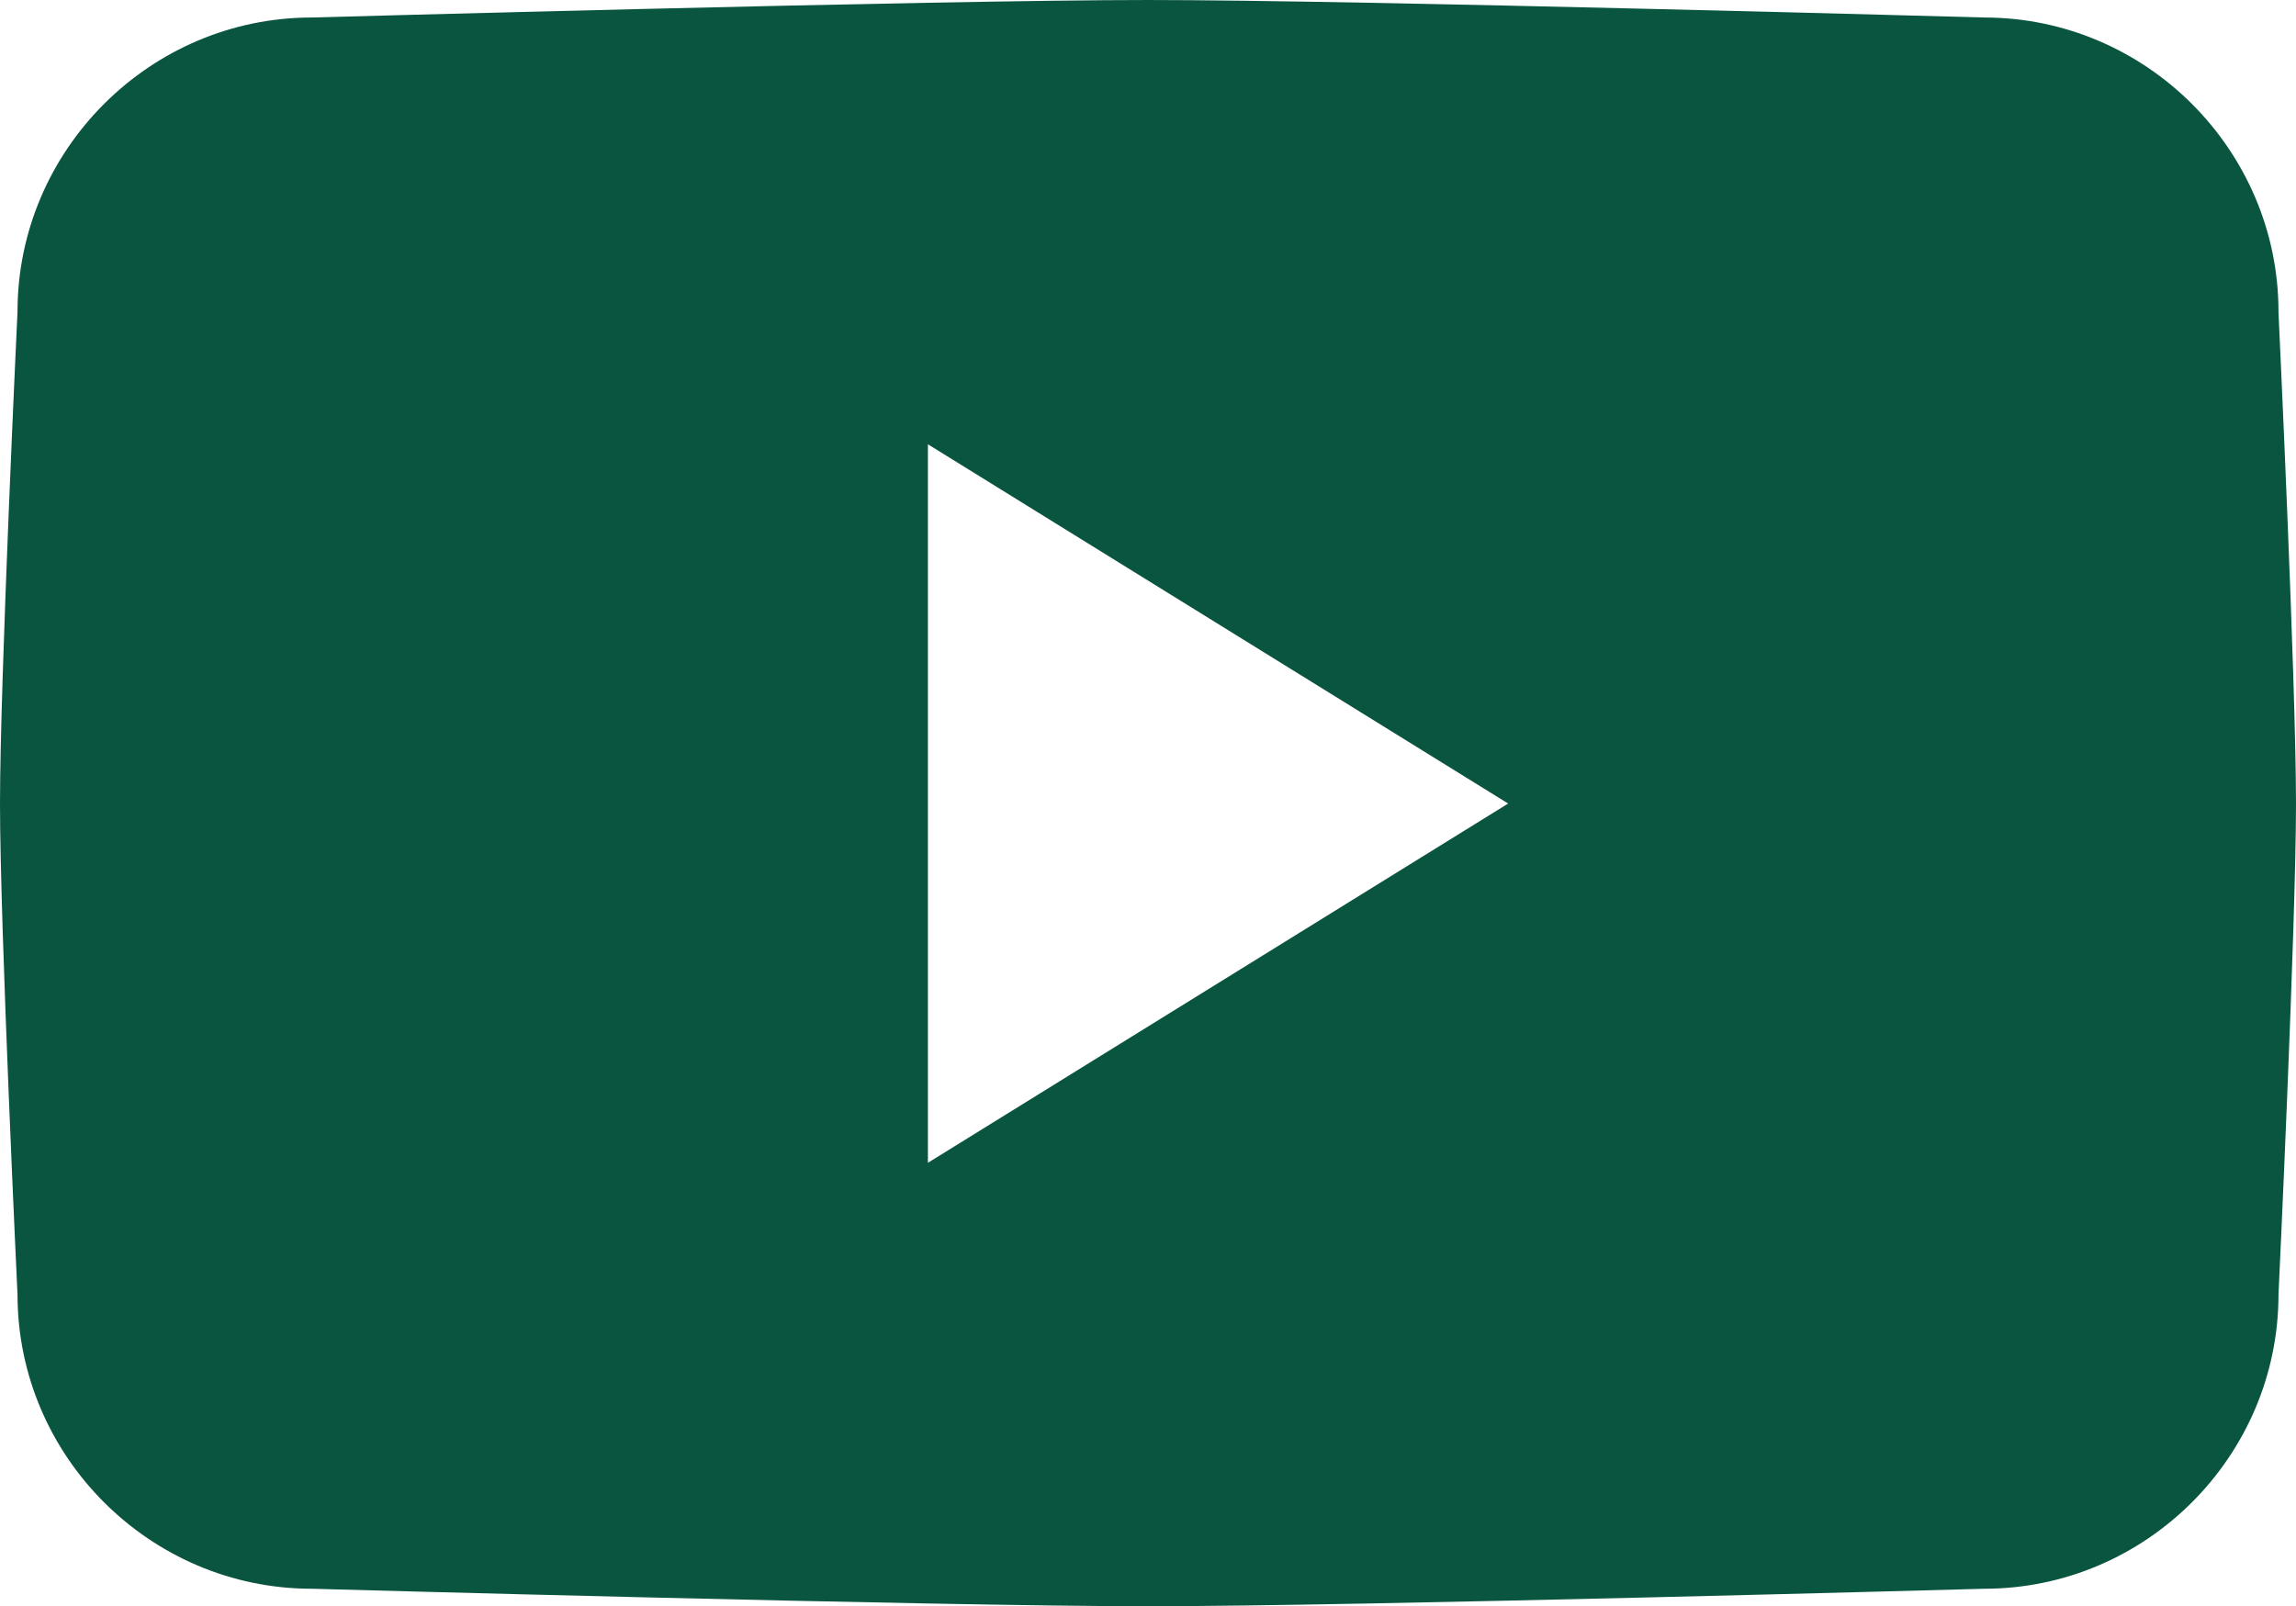 <?xml version="1.0" encoding="UTF-8"?>
<svg xmlns="http://www.w3.org/2000/svg" version="1.1" viewBox="0 0 275.4 192.7">
  <defs>
    <style>
      .cls-1 {
        fill: #095540;
      }
    </style>
  </defs>
  <!-- Generator: Adobe Illustrator 28.6.0, SVG Export Plug-In . SVG Version: 1.2.0 Build 709)  -->
  <g>
    <g id="OBJECTS">
      <path class="cls-1" d="M273.3,37.4c0-19.4-15.9-35.3-35.3-35.3,0,0-75.2-2.1-100.3-2.1S37.4,2.1,37.4,2.1C18,2.1,2.1,18,2.1,37.4,2.1,37.4,0,81.6,0,96.4s2.1,58.9,2.1,58.9c0,19.4,15.9,35.3,35.3,35.3,0,0,75.2,2.1,100.3,2.1s100.3-2.1,100.3-2.1c19.4,0,35.3-15.9,35.3-35.3,0,0,2.1-44.2,2.1-58.9s-2.1-58.9-2.1-58.9ZM111.3,139.4V53.3l69.6,43.1-69.6,43.1Z"/>
    </g>
  </g>
</svg>
